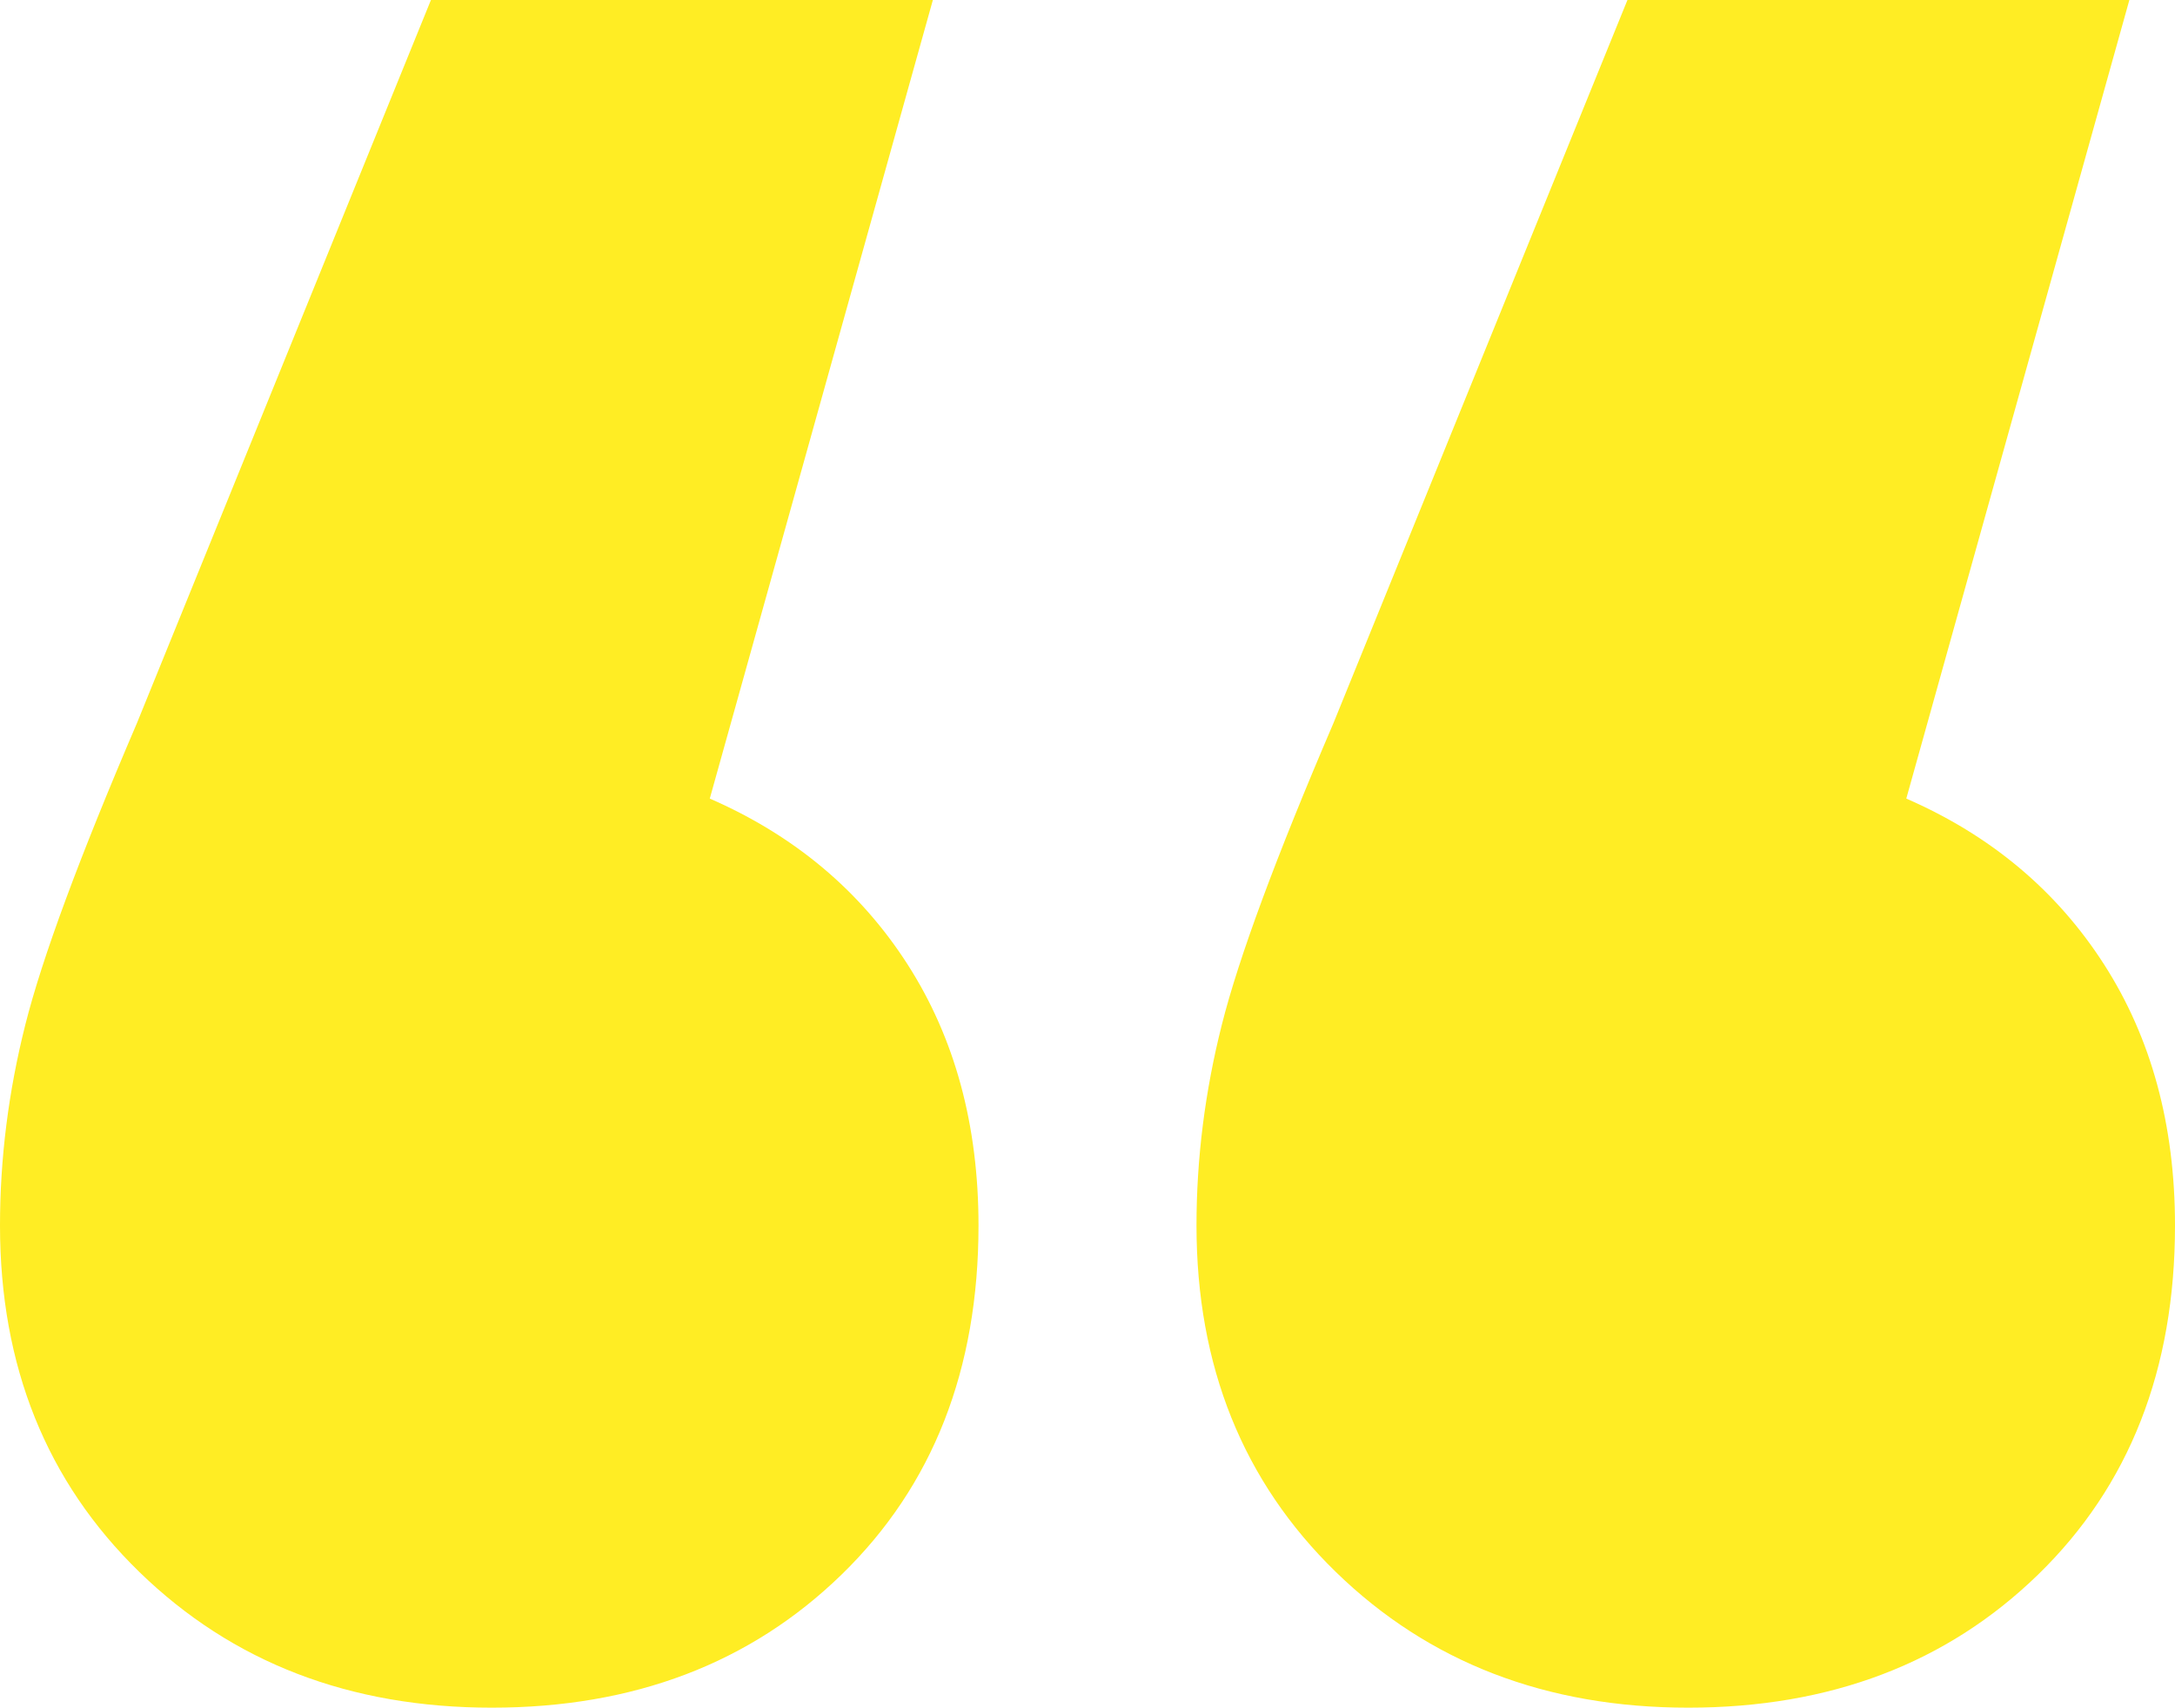 <?xml version="1.0" encoding="UTF-8"?>
<svg width="107px" height="84px" viewBox="0 0 107 84" version="1.1" xmlns="http://www.w3.org/2000/svg" xmlns:xlink="http://www.w3.org/1999/xlink">
    <!-- Generator: Sketch 53 (72520) - https://sketchapp.com -->
    <title>“</title>
    <desc>Created with Sketch.</desc>
    <g id="Page-1" stroke="none" stroke-width="1" fill="none" fill-rule="evenodd">
        <g id="01-Home--Web-development" transform="translate(-20, -4309)" fill="#FFED24" fill-rule="nonzero">
            <g id="feedback" transform="translate(20, 3775)">
                <path d="M34.918,573.282 C39.075,575.094 42.318,577.812 44.646,581.435 C46.974,585.059 48.138,589.341 48.138,594.282 C48.138,601.365 45.893,607.088 41.403,611.453 C36.914,615.818 31.177,618 24.193,618 C17.21,618 11.432,615.776 6.859,611.329 C2.286,606.882 0,601.2 0,594.282 C0,590.988 0.416,587.694 1.247,584.4 C2.078,581.106 3.908,576.165 6.734,569.576 L21.2,534 L45.893,534 L34.918,573.282 Z M93.781,573.282 C97.938,575.094 101.18,577.812 103.508,581.435 C105.836,585.059 107,589.341 107,594.282 C107,601.365 104.755,607.088 100.266,611.453 C95.776,615.818 90.04,618 83.056,618 C76.072,618 70.294,615.776 65.721,611.329 C61.149,606.882 58.862,601.2 58.862,594.282 C58.862,590.988 59.278,587.694 60.11,584.4 C60.941,581.106 62.77,576.165 65.597,569.576 L80.063,534 L104.755,534 L93.781,573.282 Z" id="“"></path>
            </g>
        </g>
    </g>
</svg>
